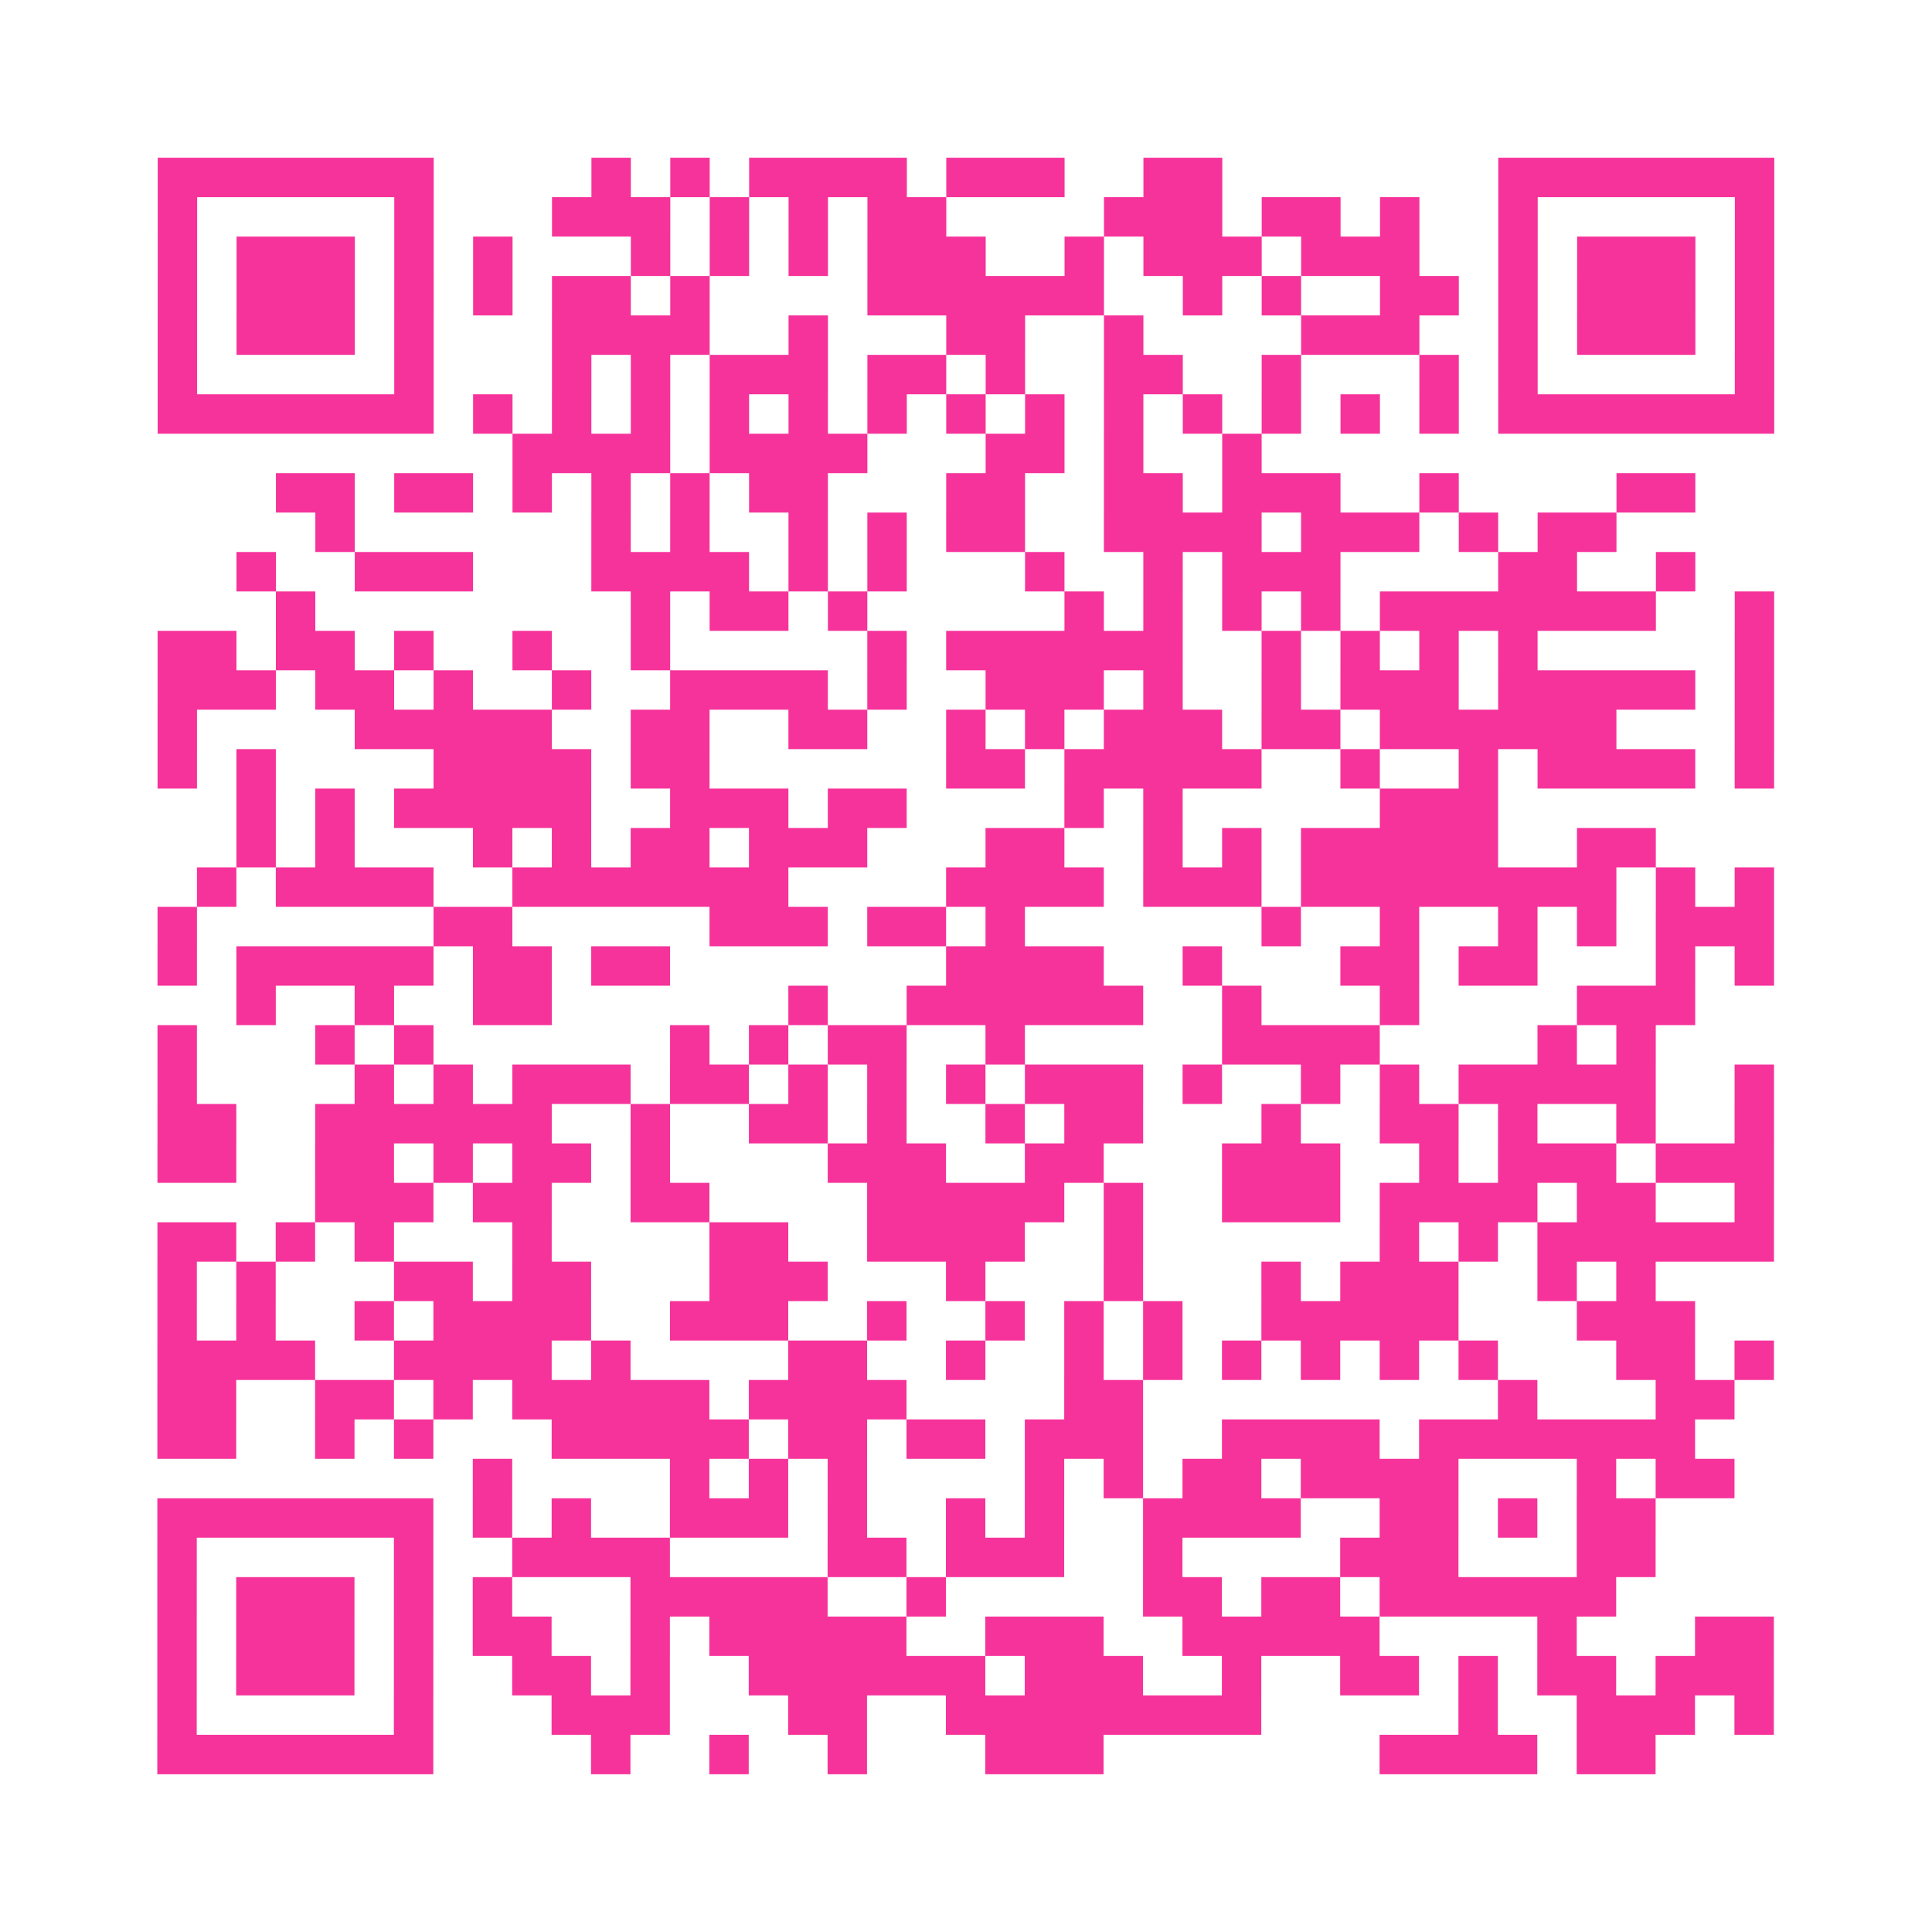 <?xml version="1.0" encoding="UTF-8"?>
<svg xmlns="http://www.w3.org/2000/svg" viewBox="0 0 49 49" class="pyqrcode"><path fill="transparent" d="M0 0h49v49h-49z"/><path stroke="#f6339b" class="pyqrline" d="M4 4.5h7m4 0h1m1 0h1m1 0h4m1 0h3m2 0h2m7 0h7m-41 1h1m5 0h1m3 0h3m1 0h1m1 0h1m1 0h2m4 0h3m1 0h2m1 0h1m2 0h1m5 0h1m-41 1h1m1 0h3m1 0h1m1 0h1m3 0h1m1 0h1m1 0h1m1 0h3m2 0h1m1 0h3m1 0h3m2 0h1m1 0h3m1 0h1m-41 1h1m1 0h3m1 0h1m1 0h1m1 0h2m1 0h1m4 0h6m2 0h1m1 0h1m2 0h2m1 0h1m1 0h3m1 0h1m-41 1h1m1 0h3m1 0h1m3 0h4m2 0h1m3 0h2m2 0h1m4 0h3m2 0h1m1 0h3m1 0h1m-41 1h1m5 0h1m3 0h1m1 0h1m1 0h3m1 0h2m1 0h1m2 0h2m2 0h1m3 0h1m1 0h1m5 0h1m-41 1h7m1 0h1m1 0h1m1 0h1m1 0h1m1 0h1m1 0h1m1 0h1m1 0h1m1 0h1m1 0h1m1 0h1m1 0h1m1 0h1m1 0h7m-32 1h4m1 0h4m3 0h2m1 0h1m2 0h1m-25 1h2m1 0h2m1 0h1m1 0h1m1 0h1m1 0h2m3 0h2m2 0h2m1 0h3m2 0h1m4 0h2m-35 1h1m6 0h1m1 0h1m2 0h1m1 0h1m1 0h2m2 0h4m1 0h3m1 0h1m1 0h2m-35 1h1m2 0h3m3 0h4m1 0h1m1 0h1m3 0h1m2 0h1m1 0h3m4 0h2m2 0h1m-36 1h1m8 0h1m1 0h2m1 0h1m5 0h1m1 0h1m1 0h1m1 0h1m1 0h7m2 0h1m-41 1h2m1 0h2m1 0h1m2 0h1m2 0h1m5 0h1m1 0h6m2 0h1m1 0h1m1 0h1m1 0h1m5 0h1m-41 1h3m1 0h2m1 0h1m2 0h1m2 0h4m1 0h1m2 0h3m1 0h1m2 0h1m1 0h3m1 0h5m1 0h1m-41 1h1m4 0h5m2 0h2m2 0h2m2 0h1m1 0h1m1 0h3m1 0h2m1 0h6m3 0h1m-41 1h1m1 0h1m4 0h4m1 0h2m6 0h2m1 0h5m2 0h1m2 0h1m1 0h4m1 0h1m-39 1h1m1 0h1m1 0h5m2 0h3m1 0h2m4 0h1m1 0h1m5 0h3m-32 1h1m1 0h1m3 0h1m1 0h1m1 0h2m1 0h3m3 0h2m2 0h1m1 0h1m1 0h5m2 0h2m-37 1h1m1 0h4m2 0h7m4 0h4m1 0h3m1 0h8m1 0h1m1 0h1m-41 1h1m6 0h2m5 0h3m1 0h2m1 0h1m6 0h1m2 0h1m2 0h1m1 0h1m1 0h3m-41 1h1m1 0h5m1 0h2m1 0h2m7 0h4m2 0h1m3 0h2m1 0h2m3 0h1m1 0h1m-39 1h1m2 0h1m2 0h2m6 0h1m2 0h6m2 0h1m3 0h1m4 0h3m-39 1h1m3 0h1m1 0h1m6 0h1m1 0h1m1 0h2m2 0h1m5 0h4m4 0h1m1 0h1m-38 1h1m4 0h1m1 0h1m1 0h3m1 0h2m1 0h1m1 0h1m1 0h1m1 0h3m1 0h1m2 0h1m1 0h1m1 0h5m2 0h1m-41 1h2m2 0h6m2 0h1m2 0h2m1 0h1m2 0h1m1 0h2m3 0h1m2 0h2m1 0h1m2 0h1m2 0h1m-41 1h2m2 0h2m1 0h1m1 0h2m1 0h1m4 0h3m2 0h2m3 0h3m2 0h1m1 0h3m1 0h3m-37 1h3m1 0h2m2 0h2m4 0h5m1 0h1m2 0h3m1 0h4m1 0h2m2 0h1m-41 1h2m1 0h1m1 0h1m3 0h1m4 0h2m2 0h4m2 0h1m6 0h1m1 0h1m1 0h6m-41 1h1m1 0h1m3 0h2m1 0h2m3 0h3m3 0h1m3 0h1m3 0h1m1 0h3m2 0h1m1 0h1m-38 1h1m1 0h1m2 0h1m1 0h4m2 0h3m2 0h1m2 0h1m1 0h1m1 0h1m2 0h5m3 0h3m-39 1h4m2 0h4m1 0h1m4 0h2m2 0h1m2 0h1m1 0h1m1 0h1m1 0h1m1 0h1m1 0h1m3 0h2m1 0h1m-41 1h2m2 0h2m1 0h1m1 0h5m1 0h4m4 0h2m9 0h1m3 0h2m-40 1h2m2 0h1m1 0h1m3 0h5m1 0h2m1 0h2m1 0h3m2 0h4m1 0h7m-31 1h1m4 0h1m1 0h1m1 0h1m4 0h1m1 0h1m1 0h2m1 0h4m3 0h1m1 0h2m-40 1h7m1 0h1m1 0h1m2 0h3m1 0h1m2 0h1m1 0h1m2 0h4m2 0h2m1 0h1m1 0h2m-38 1h1m5 0h1m2 0h4m4 0h2m1 0h3m2 0h1m4 0h3m3 0h2m-38 1h1m1 0h3m1 0h1m1 0h1m3 0h5m2 0h1m5 0h2m1 0h2m1 0h6m-37 1h1m1 0h3m1 0h1m1 0h2m2 0h1m1 0h5m2 0h3m2 0h5m4 0h1m3 0h2m-41 1h1m1 0h3m1 0h1m2 0h2m1 0h1m2 0h6m1 0h3m2 0h1m2 0h2m1 0h1m1 0h2m1 0h3m-41 1h1m5 0h1m3 0h3m3 0h2m2 0h8m5 0h1m2 0h3m1 0h1m-41 1h7m4 0h1m2 0h1m2 0h1m3 0h3m7 0h4m1 0h2"/></svg>
